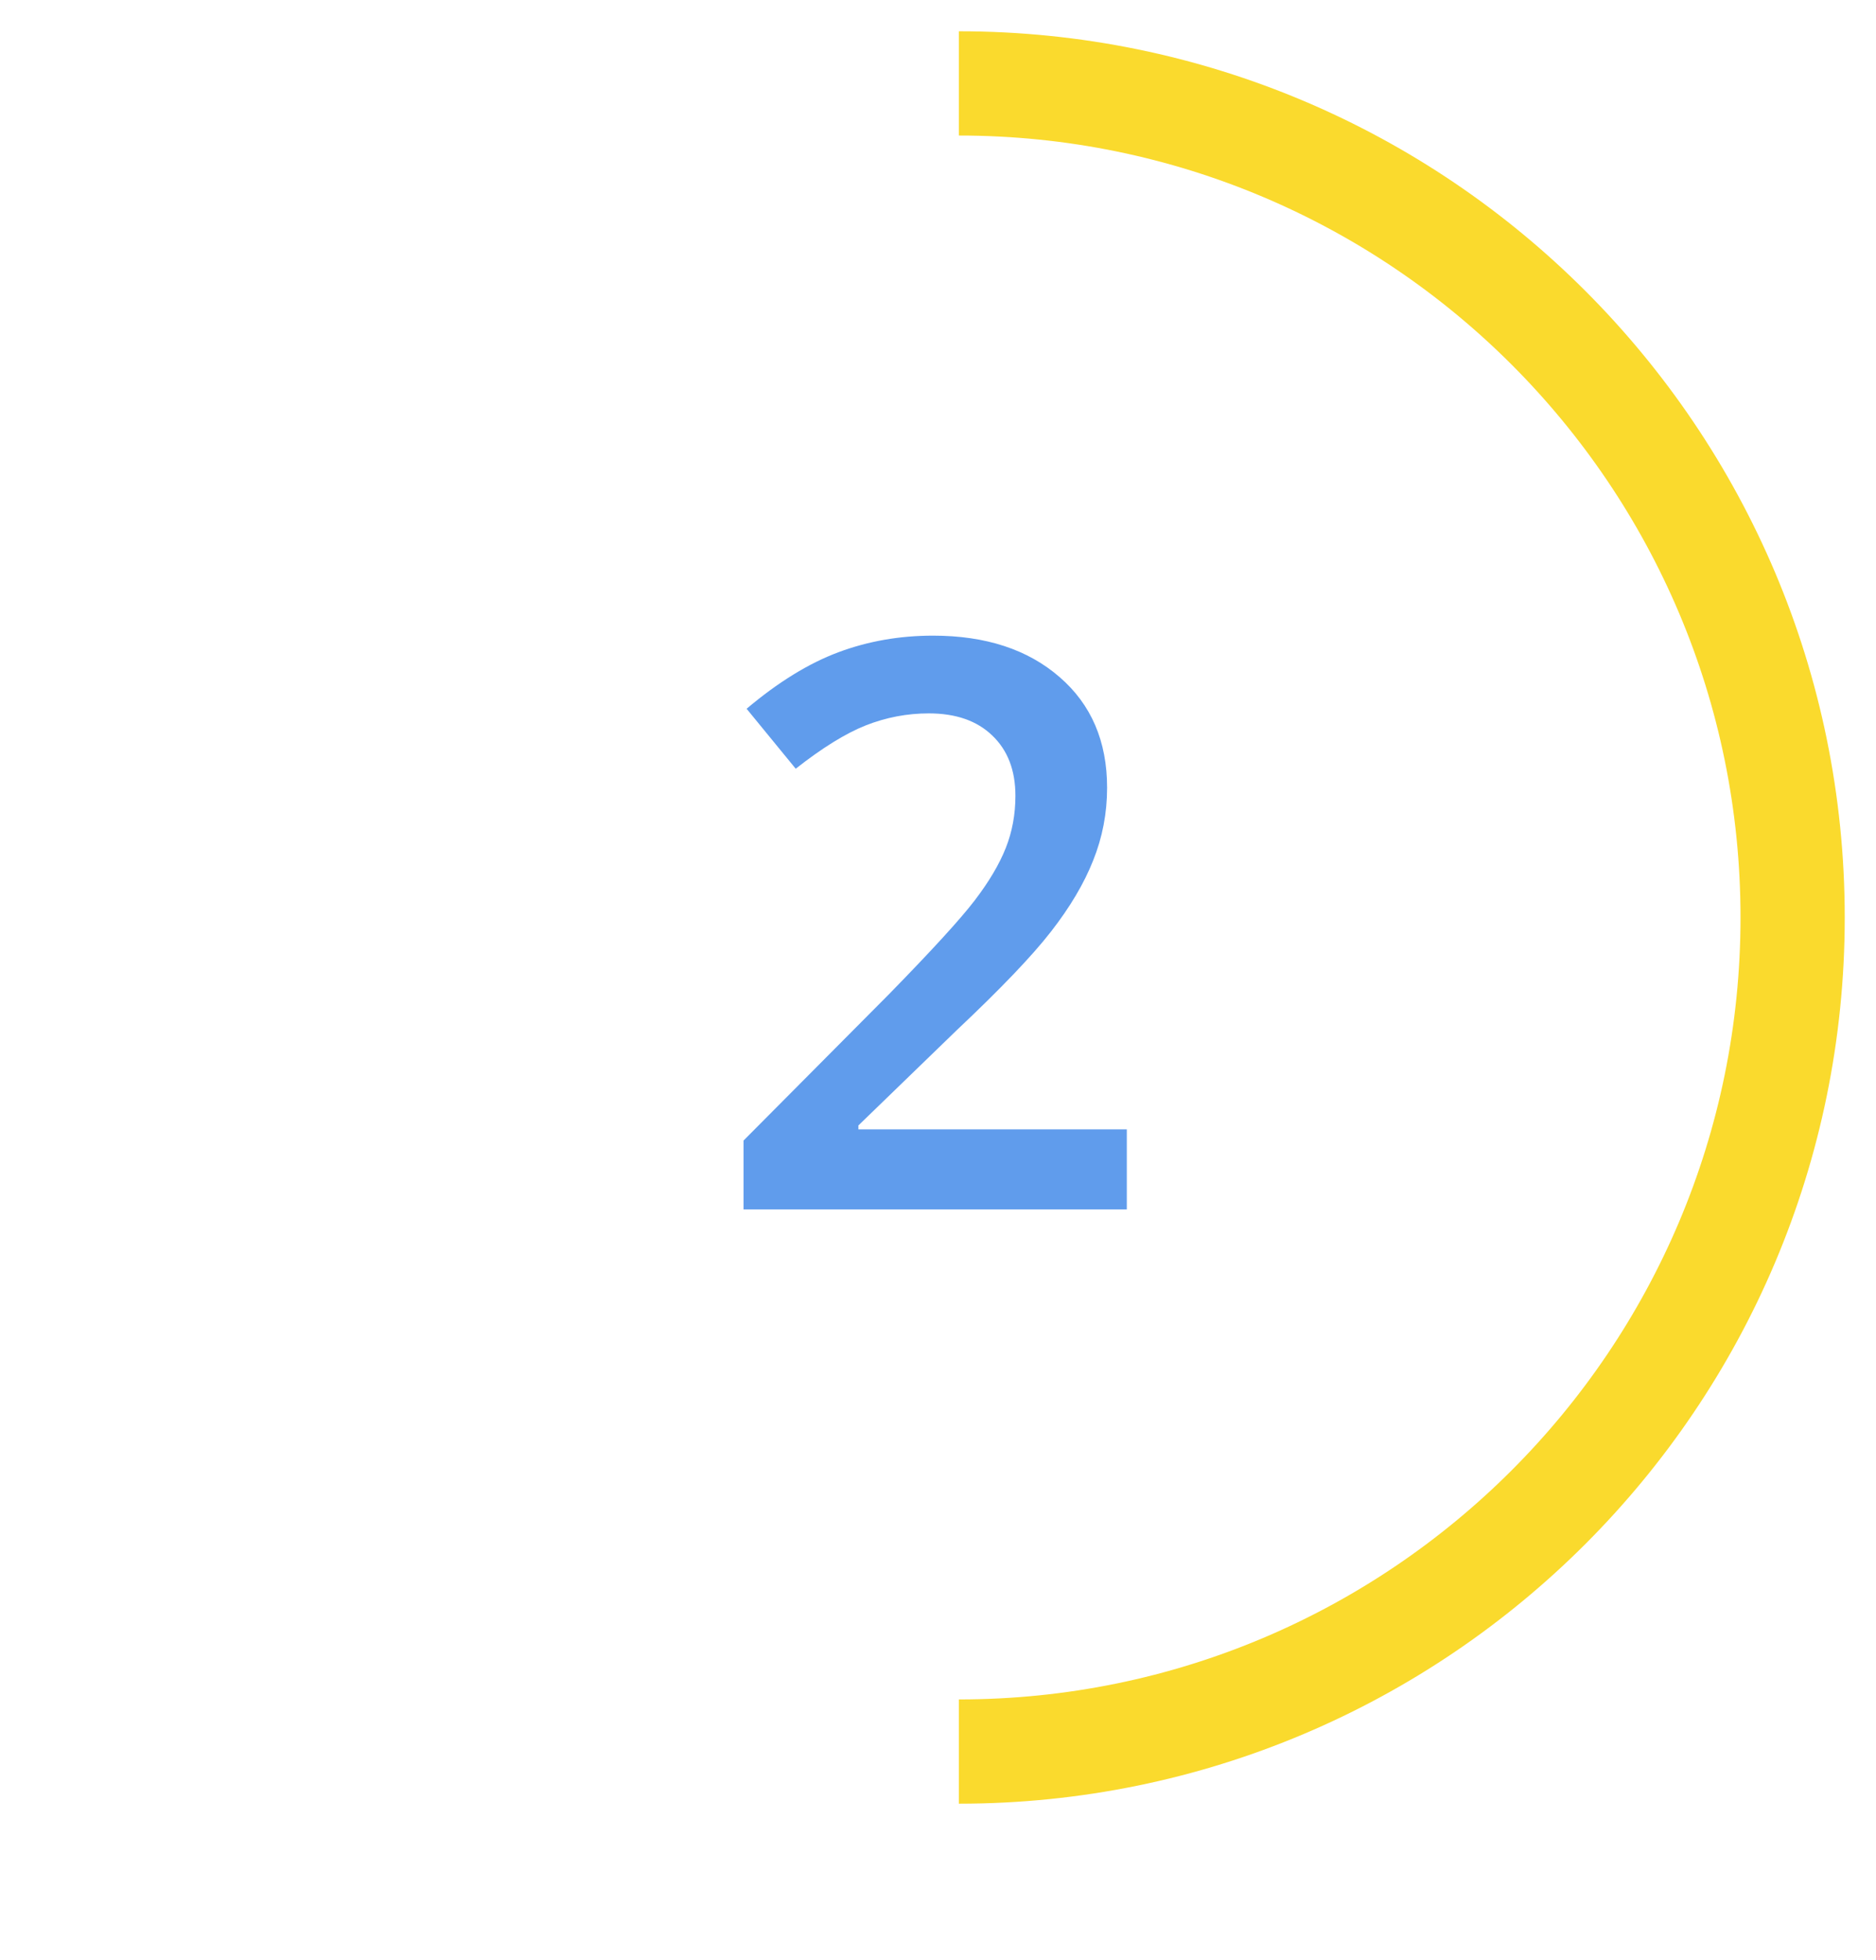 <?xml version="1.0" encoding="UTF-8"?> <svg xmlns="http://www.w3.org/2000/svg" width="45" height="47" viewBox="0 0 45 47" fill="none"><g filter="url(#filter0_d)"><circle cx="23" cy="22" r="15" fill="white"></circle></g><path d="M23 42C34.046 42 43 33.046 43 22C43 10.954 34.046 2 23 2" stroke="#FADA2D" stroke-width="2.5"></path><path d="M27.029 29H17.835V27.349L21.332 23.832C22.365 22.775 23.049 22.026 23.383 21.587C23.723 21.142 23.97 20.725 24.125 20.335C24.28 19.945 24.357 19.528 24.357 19.082C24.357 18.47 24.171 17.988 23.8 17.635C23.435 17.283 22.928 17.106 22.279 17.106C21.759 17.106 21.255 17.202 20.767 17.394C20.284 17.586 19.724 17.932 19.087 18.433L17.909 16.995C18.664 16.358 19.397 15.907 20.108 15.641C20.819 15.375 21.577 15.242 22.381 15.242C23.643 15.242 24.654 15.573 25.415 16.234C26.175 16.89 26.556 17.774 26.556 18.888C26.556 19.5 26.444 20.081 26.222 20.632C26.005 21.182 25.668 21.751 25.21 22.339C24.759 22.92 24.004 23.709 22.947 24.705L20.59 26.987V27.08H27.029V29Z" fill="#609CEC"></path><defs><filter id="filter0_d" x="0" y="5" width="42" height="42" filterUnits="userSpaceOnUse" color-interpolation-filters="sRGB"><feFlood flood-opacity="0" result="BackgroundImageFix"></feFlood><feColorMatrix in="SourceAlpha" type="matrix" values="0 0 0 0 0 0 0 0 0 0 0 0 0 0 0 0 0 0 127 0"></feColorMatrix><feOffset dx="-2" dy="4"></feOffset><feGaussianBlur stdDeviation="3"></feGaussianBlur><feColorMatrix type="matrix" values="0 0 0 0 0.305 0 0 0 0 0.535 0 0 0 0 0.883 0 0 0 0.49 0"></feColorMatrix><feBlend mode="normal" in2="BackgroundImageFix" result="effect1_dropShadow"></feBlend><feBlend mode="normal" in="SourceGraphic" in2="effect1_dropShadow" result="shape"></feBlend></filter></defs></svg> 